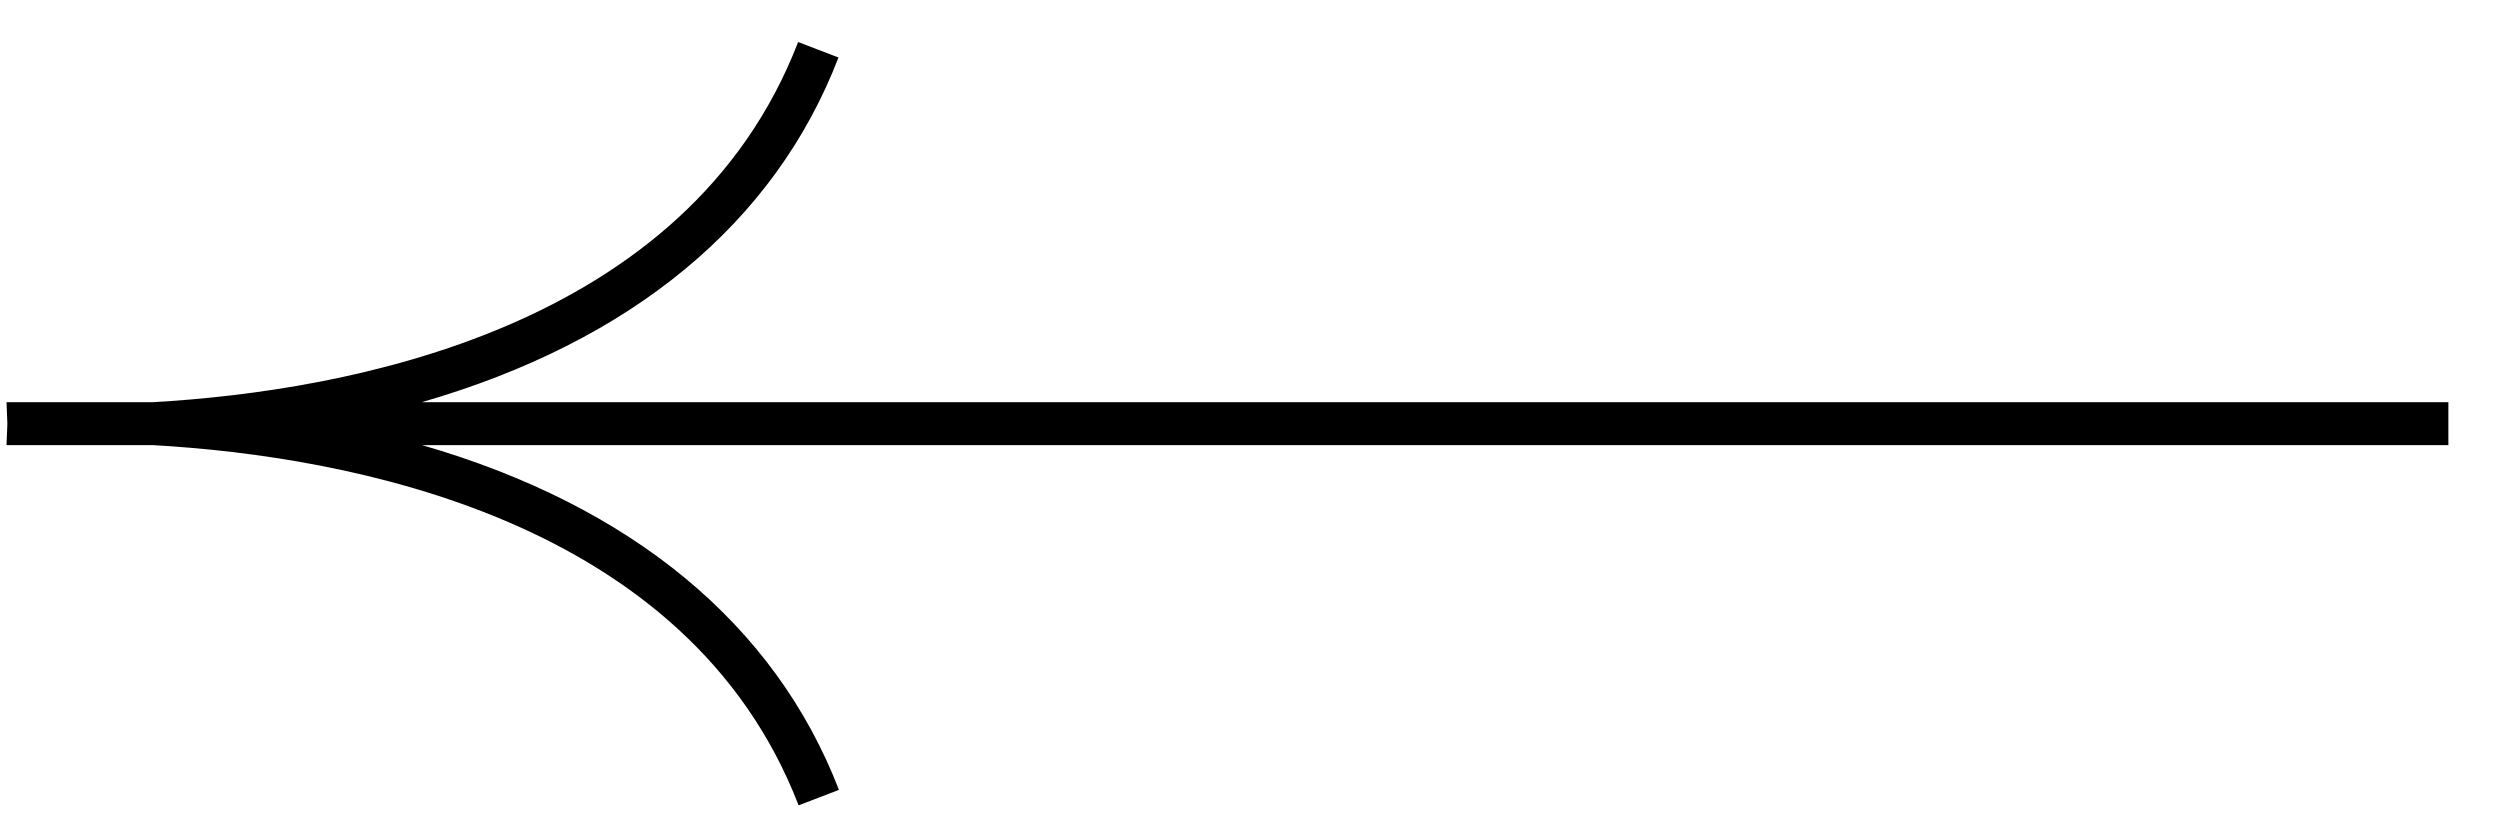 <svg width="43" height="14" viewBox="0 0 43 14" fill="none" xmlns="http://www.w3.org/2000/svg">
<path d="M0.12 7.656C0.12 7.656 0.134 7.656 0.142 7.656L2.63 7.656C5.99 7.848 11.831 8.912 13.736 13.852L14.083 13.719L14.43 13.586C13.33 10.736 10.863 8.698 7.26 7.656L42.112 7.656L42.112 6.918L7.253 6.918C10.856 5.877 13.322 3.846 14.422 0.989L14.075 0.856L13.728 0.723C11.823 5.663 5.983 6.726 2.623 6.918L0.134 6.918C0.134 6.918 0.12 6.918 0.112 6.918L0.127 7.287L0.112 7.656L0.12 7.656Z" fill="black"/>
</svg>
